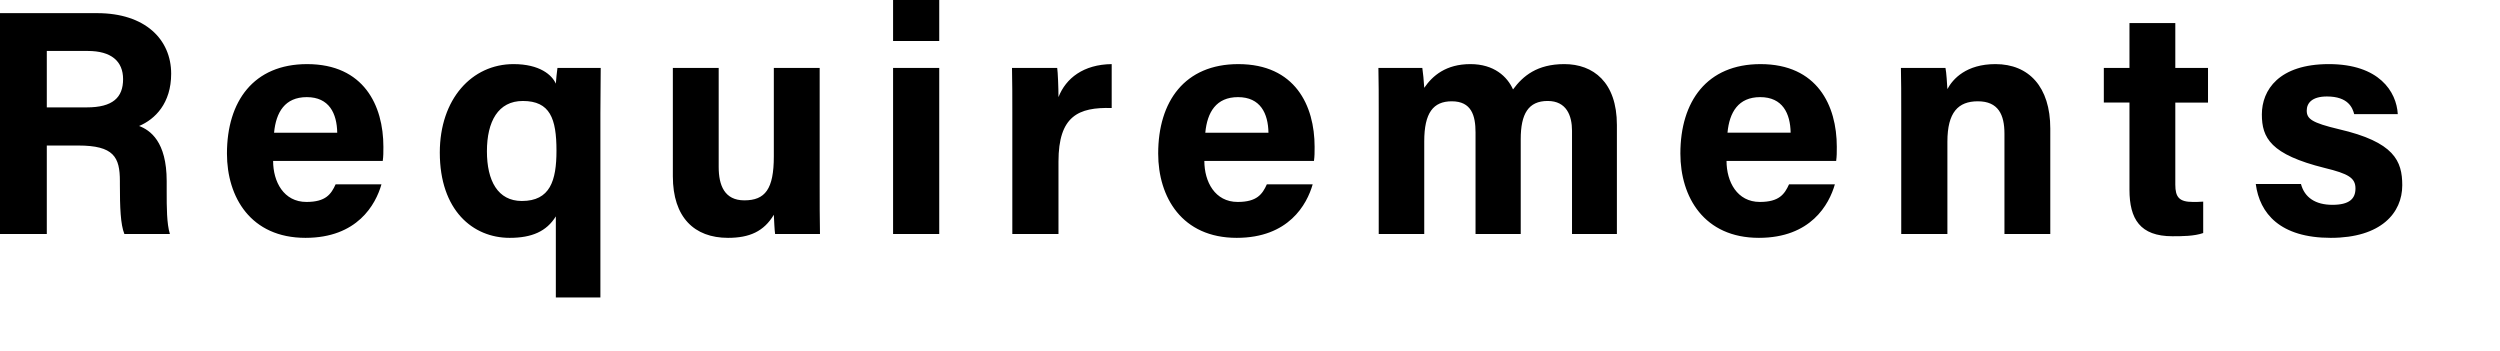 <svg xmlns="http://www.w3.org/2000/svg" viewBox="0 0 350.944 49.208"><path d="M6.57 20.429v12.42H0V1.845h13.634c6.75 0 10.394 3.69 10.394 8.505 0 4.14-2.25 6.39-4.499 7.335 1.53.585 3.87 2.159 3.87 7.739v1.53c0 2.07 0 4.455.45 5.895h-6.39c-.54-1.35-.63-3.69-.63-6.975v-.45c0-3.375-.855-4.995-5.85-4.995H6.57zm0-5.355h5.624c3.645 0 5.085-1.394 5.085-3.96 0-2.52-1.665-3.96-4.95-3.96H6.57v7.92zm31.769 7.515c0 2.925 1.485 5.76 4.68 5.76 2.7 0 3.464-1.08 4.094-2.475h6.436c-.81 2.835-3.375 7.515-10.665 7.515-7.695 0-11.025-5.715-11.025-11.835C31.86 14.22 35.594 9 43.11 9c7.964 0 10.71 5.805 10.71 11.61 0 .809 0 1.304-.09 1.979H38.34zm9-3.96c-.045-2.7-1.125-4.994-4.276-4.994-3.06 0-4.319 2.114-4.59 4.994h8.866zm30.688 11.745c-1.304 2.114-3.375 3.015-6.48 3.015-5.174 0-9.809-3.87-9.809-11.97 0-7.515 4.5-12.419 10.35-12.419 3.69 0 5.4 1.53 5.94 2.744.044-.585.134-1.619.225-2.204h6.074c0 1.98-.045 4.274-.045 6.39v25.828h-6.255V30.374zm-4.77-2.16c3.96 0 4.86-2.835 4.86-7.065 0-4.5-.9-6.974-4.724-6.974-3.465 0-5.04 2.88-5.04 7.064 0 4.14 1.53 6.975 4.905 6.975zm41.806-2.115c0 2.205 0 4.68.044 6.75h-6.3c-.09-.63-.134-1.89-.18-2.7-1.395 2.34-3.419 3.24-6.434 3.24-4.725 0-7.74-2.88-7.74-8.64V9.54h6.435v13.904c0 2.565.81 4.68 3.6 4.68 2.925 0 4.14-1.575 4.14-6.165V9.54h6.435v16.559zM125.368 5.76V0h6.48v5.76h-6.48zm0 3.78h6.48v23.309h-6.48V9.54zm16.739 6.345c0-2.341 0-4.365-.045-6.345h6.345c.09.54.18 2.834.18 4.095 1.035-2.655 3.51-4.59 7.47-4.635v6.164c-4.68-.135-7.47 1.125-7.47 7.515v10.17h-6.48V15.885zm26.956 6.704c0 2.925 1.485 5.76 4.68 5.76 2.7 0 3.464-1.08 4.094-2.475h6.435c-.81 2.835-3.375 7.515-10.665 7.515-7.694 0-11.024-5.715-11.024-11.835C162.583 14.22 166.317 9 173.832 9c7.965 0 10.71 5.805 10.71 11.61 0 .809 0 1.304-.09 1.979h-15.39zm9-3.96c-.045-2.7-1.125-4.994-4.276-4.994-3.06 0-4.32 2.114-4.59 4.994h8.866zm15.479-3.059c0-2.026 0-4.006-.045-6.03h6.165c.09.585.225 1.89.27 2.79 1.17-1.71 3.06-3.33 6.48-3.33 3.33 0 5.175 1.755 5.984 3.555 1.395-1.89 3.375-3.555 7.2-3.555 4.05 0 7.38 2.52 7.38 8.549v15.3h-6.3v-14.49c0-2.115-.765-4.184-3.42-4.184-2.7 0-3.78 1.8-3.78 5.354v13.32h-6.344V18.584c0-2.385-.585-4.364-3.33-4.364-2.61 0-3.87 1.619-3.87 5.624v13.005h-6.39v-17.28zm48.824 7.019c0 2.925 1.486 5.76 4.68 5.76 2.7 0 3.465-1.08 4.095-2.475h6.435c-.81 2.835-3.375 7.515-10.665 7.515-7.694 0-11.024-5.715-11.024-11.835C235.887 14.22 239.62 9 247.136 9c7.965 0 10.71 5.805 10.71 11.61 0 .809 0 1.304-.09 1.979h-15.39zm9-3.96c-.045-2.7-1.125-4.994-4.275-4.994-3.06 0-4.32 2.114-4.59 4.994h8.865zm15.524-3.194c0-1.98 0-4.14-.044-5.895h6.255c.134.63.224 2.25.27 2.97.765-1.44 2.654-3.51 6.75-3.51 4.679 0 7.694 3.194 7.694 9.044v14.805h-6.435V18.765c0-2.656-.855-4.545-3.735-4.545-2.745 0-4.274 1.529-4.274 5.67v12.959h-6.48V15.435zm28.44-5.895h3.6v-6.3h6.435v6.3h4.59v4.86h-4.59v11.519c0 1.755.54 2.43 2.475 2.43.36 0 .99 0 1.44-.045v4.41c-1.26.45-3.015.45-4.32.45-4.545 0-6.03-2.43-6.03-6.525v-12.24h-3.6V9.54zm27.675 16.29c.495 1.889 2.025 2.924 4.41 2.924s3.24-.856 3.24-2.295c0-1.485-.99-2.07-4.32-2.88-7.605-1.89-8.82-4.23-8.82-7.515 0-3.42 2.385-7.064 9.405-7.064 7.064 0 9.494 3.87 9.675 7.02h-6.12c-.225-.856-.81-2.476-3.826-2.476-2.114 0-2.835.945-2.835 1.98 0 1.17.721 1.71 4.5 2.61 7.786 1.8 8.91 4.455 8.91 7.875 0 3.87-2.97 7.38-10.035 7.38-7.109 0-9.989-3.42-10.529-7.56h6.345z"/></svg>